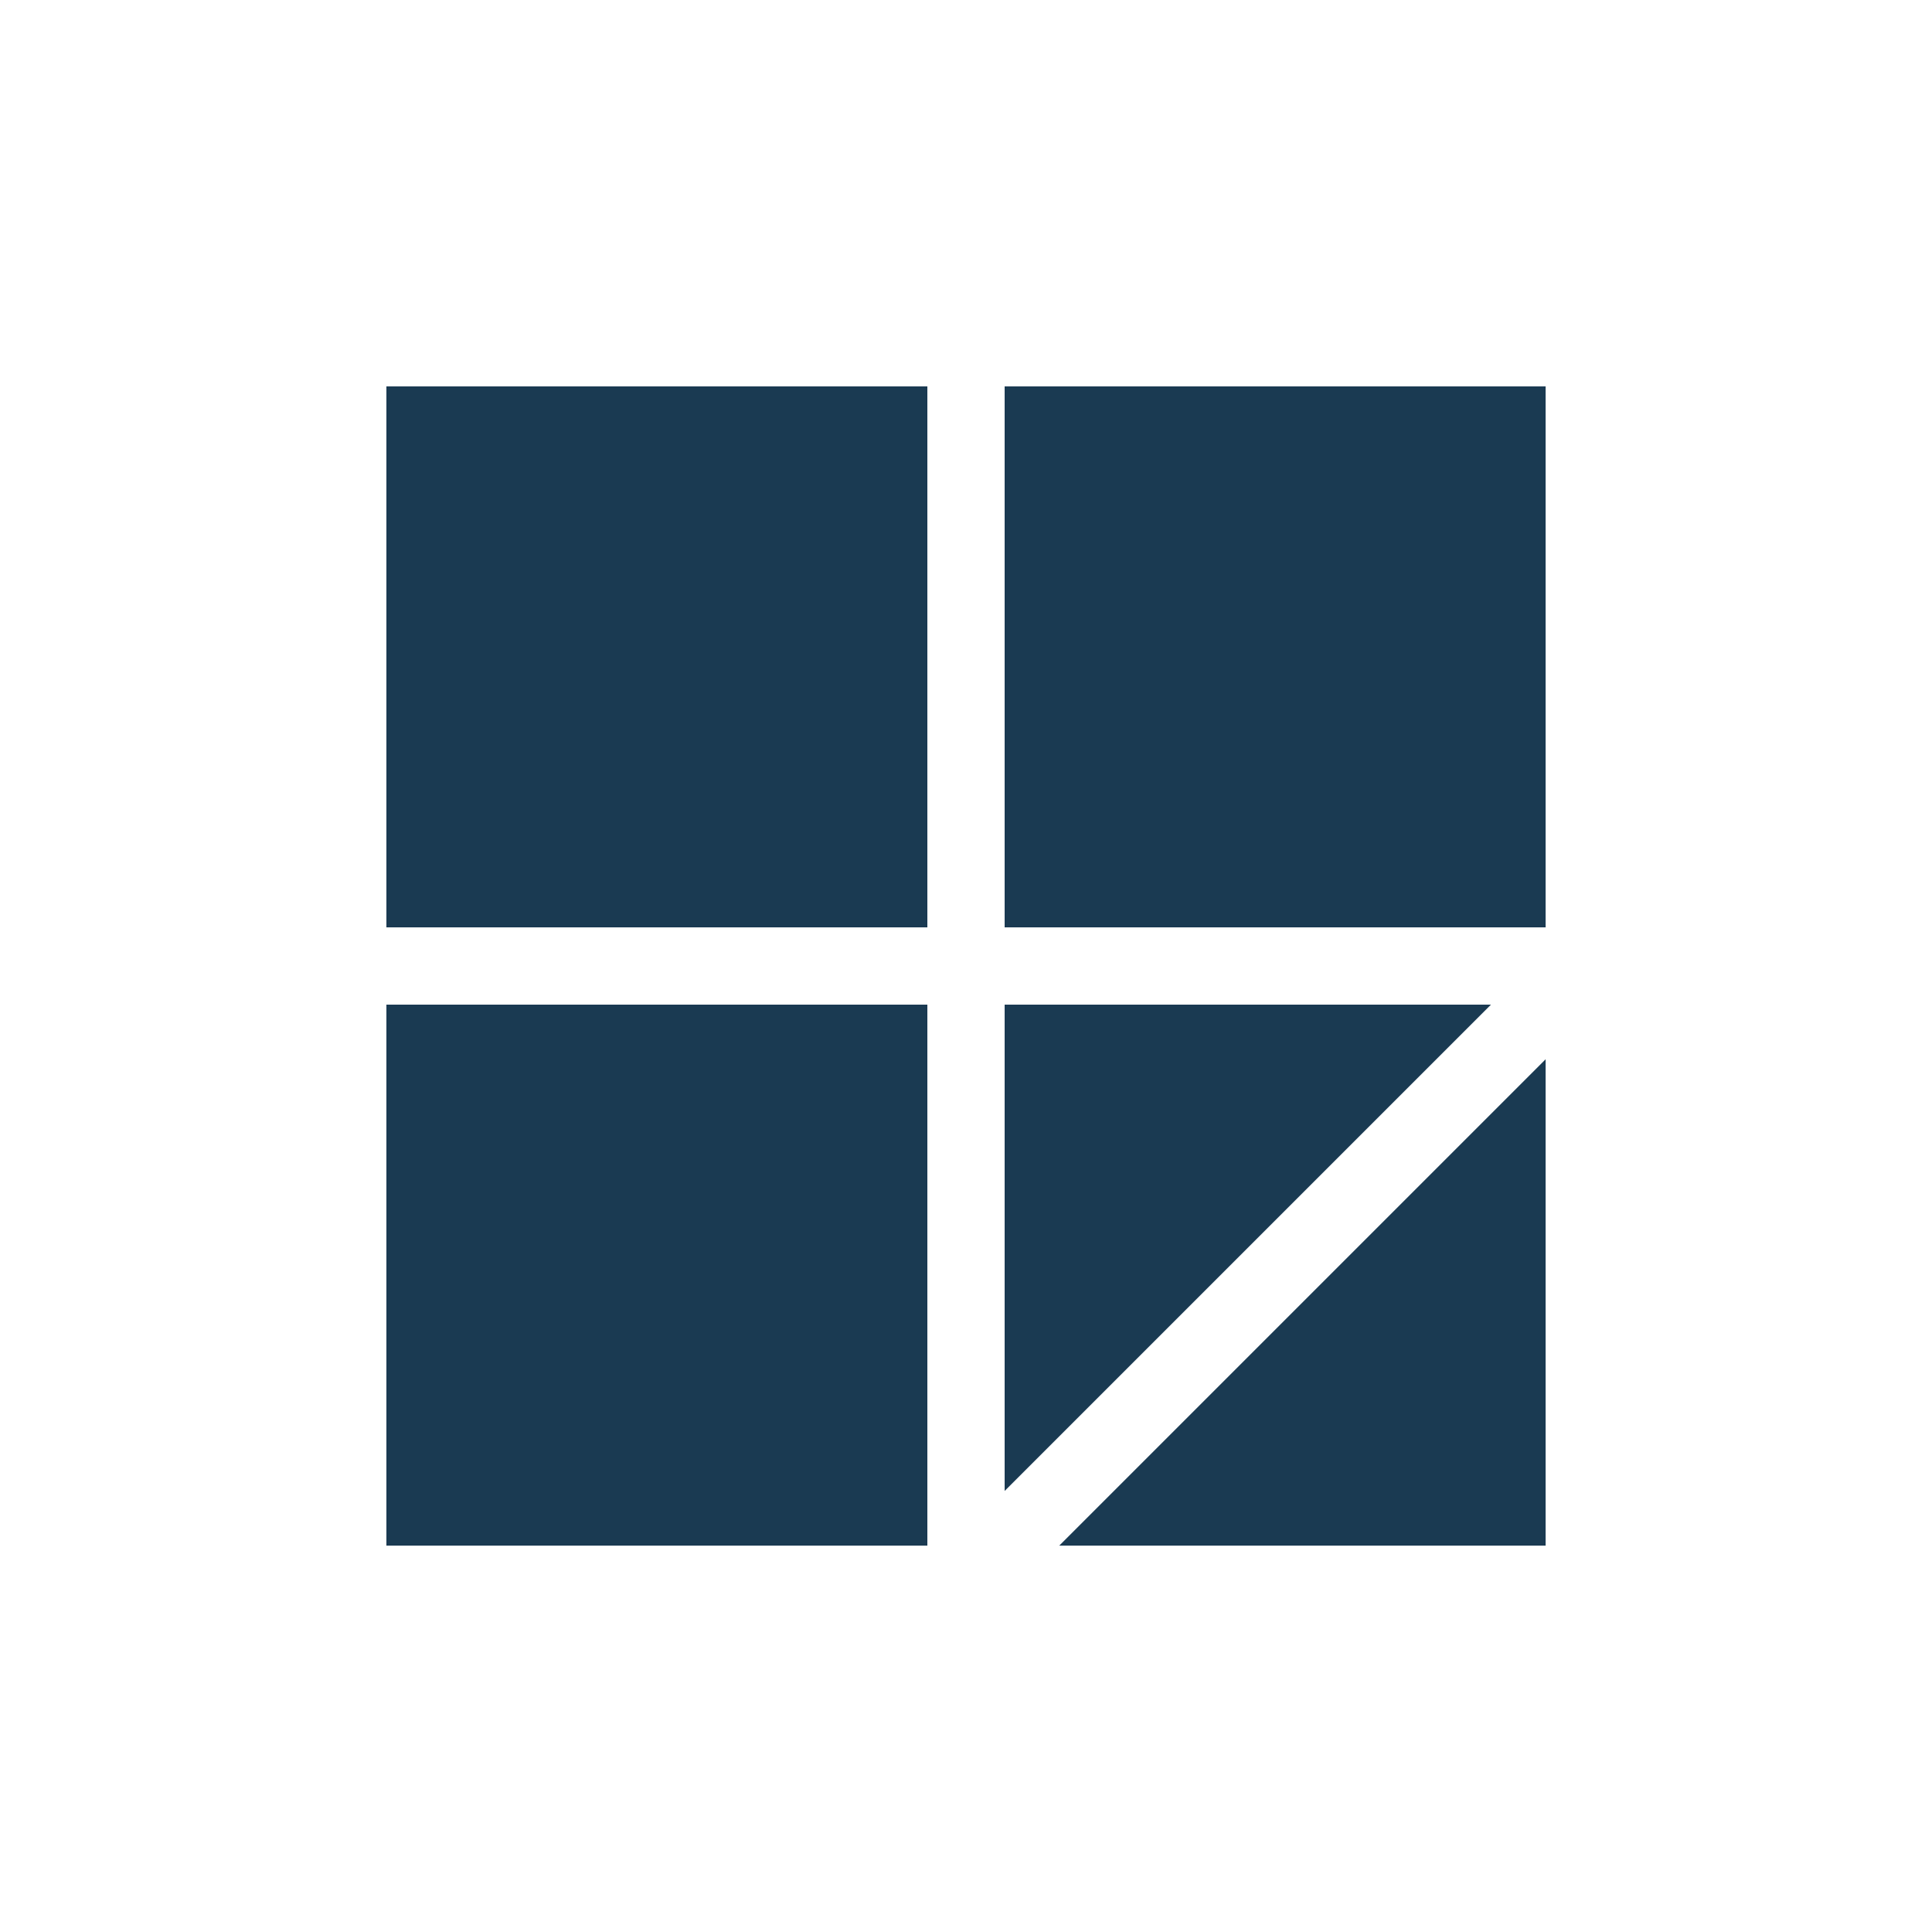 <svg xmlns="http://www.w3.org/2000/svg" viewBox="0 0 100 100" width="100" height="100">
  <!-- Background -->
  <rect width="100" height="100" fill="#ffffff"/>

  <!-- Logo carré Ramsay - 4 sections -->
  <rect x="20" y="20" width="28" height="28" fill="#1a3a52"/>
  <rect x="52" y="20" width="28" height="28" fill="#1a3a52"/>
  <rect x="20" y="52" width="28" height="28" fill="#1a3a52"/>

  <!-- Section en bas à droite avec diagonale caractéristique -->
  <rect x="52" y="52" width="28" height="28" fill="#1a3a52"/>
  <line x1="52" y1="80" x2="80" y2="52" stroke="white" stroke-width="4"/>
</svg>
